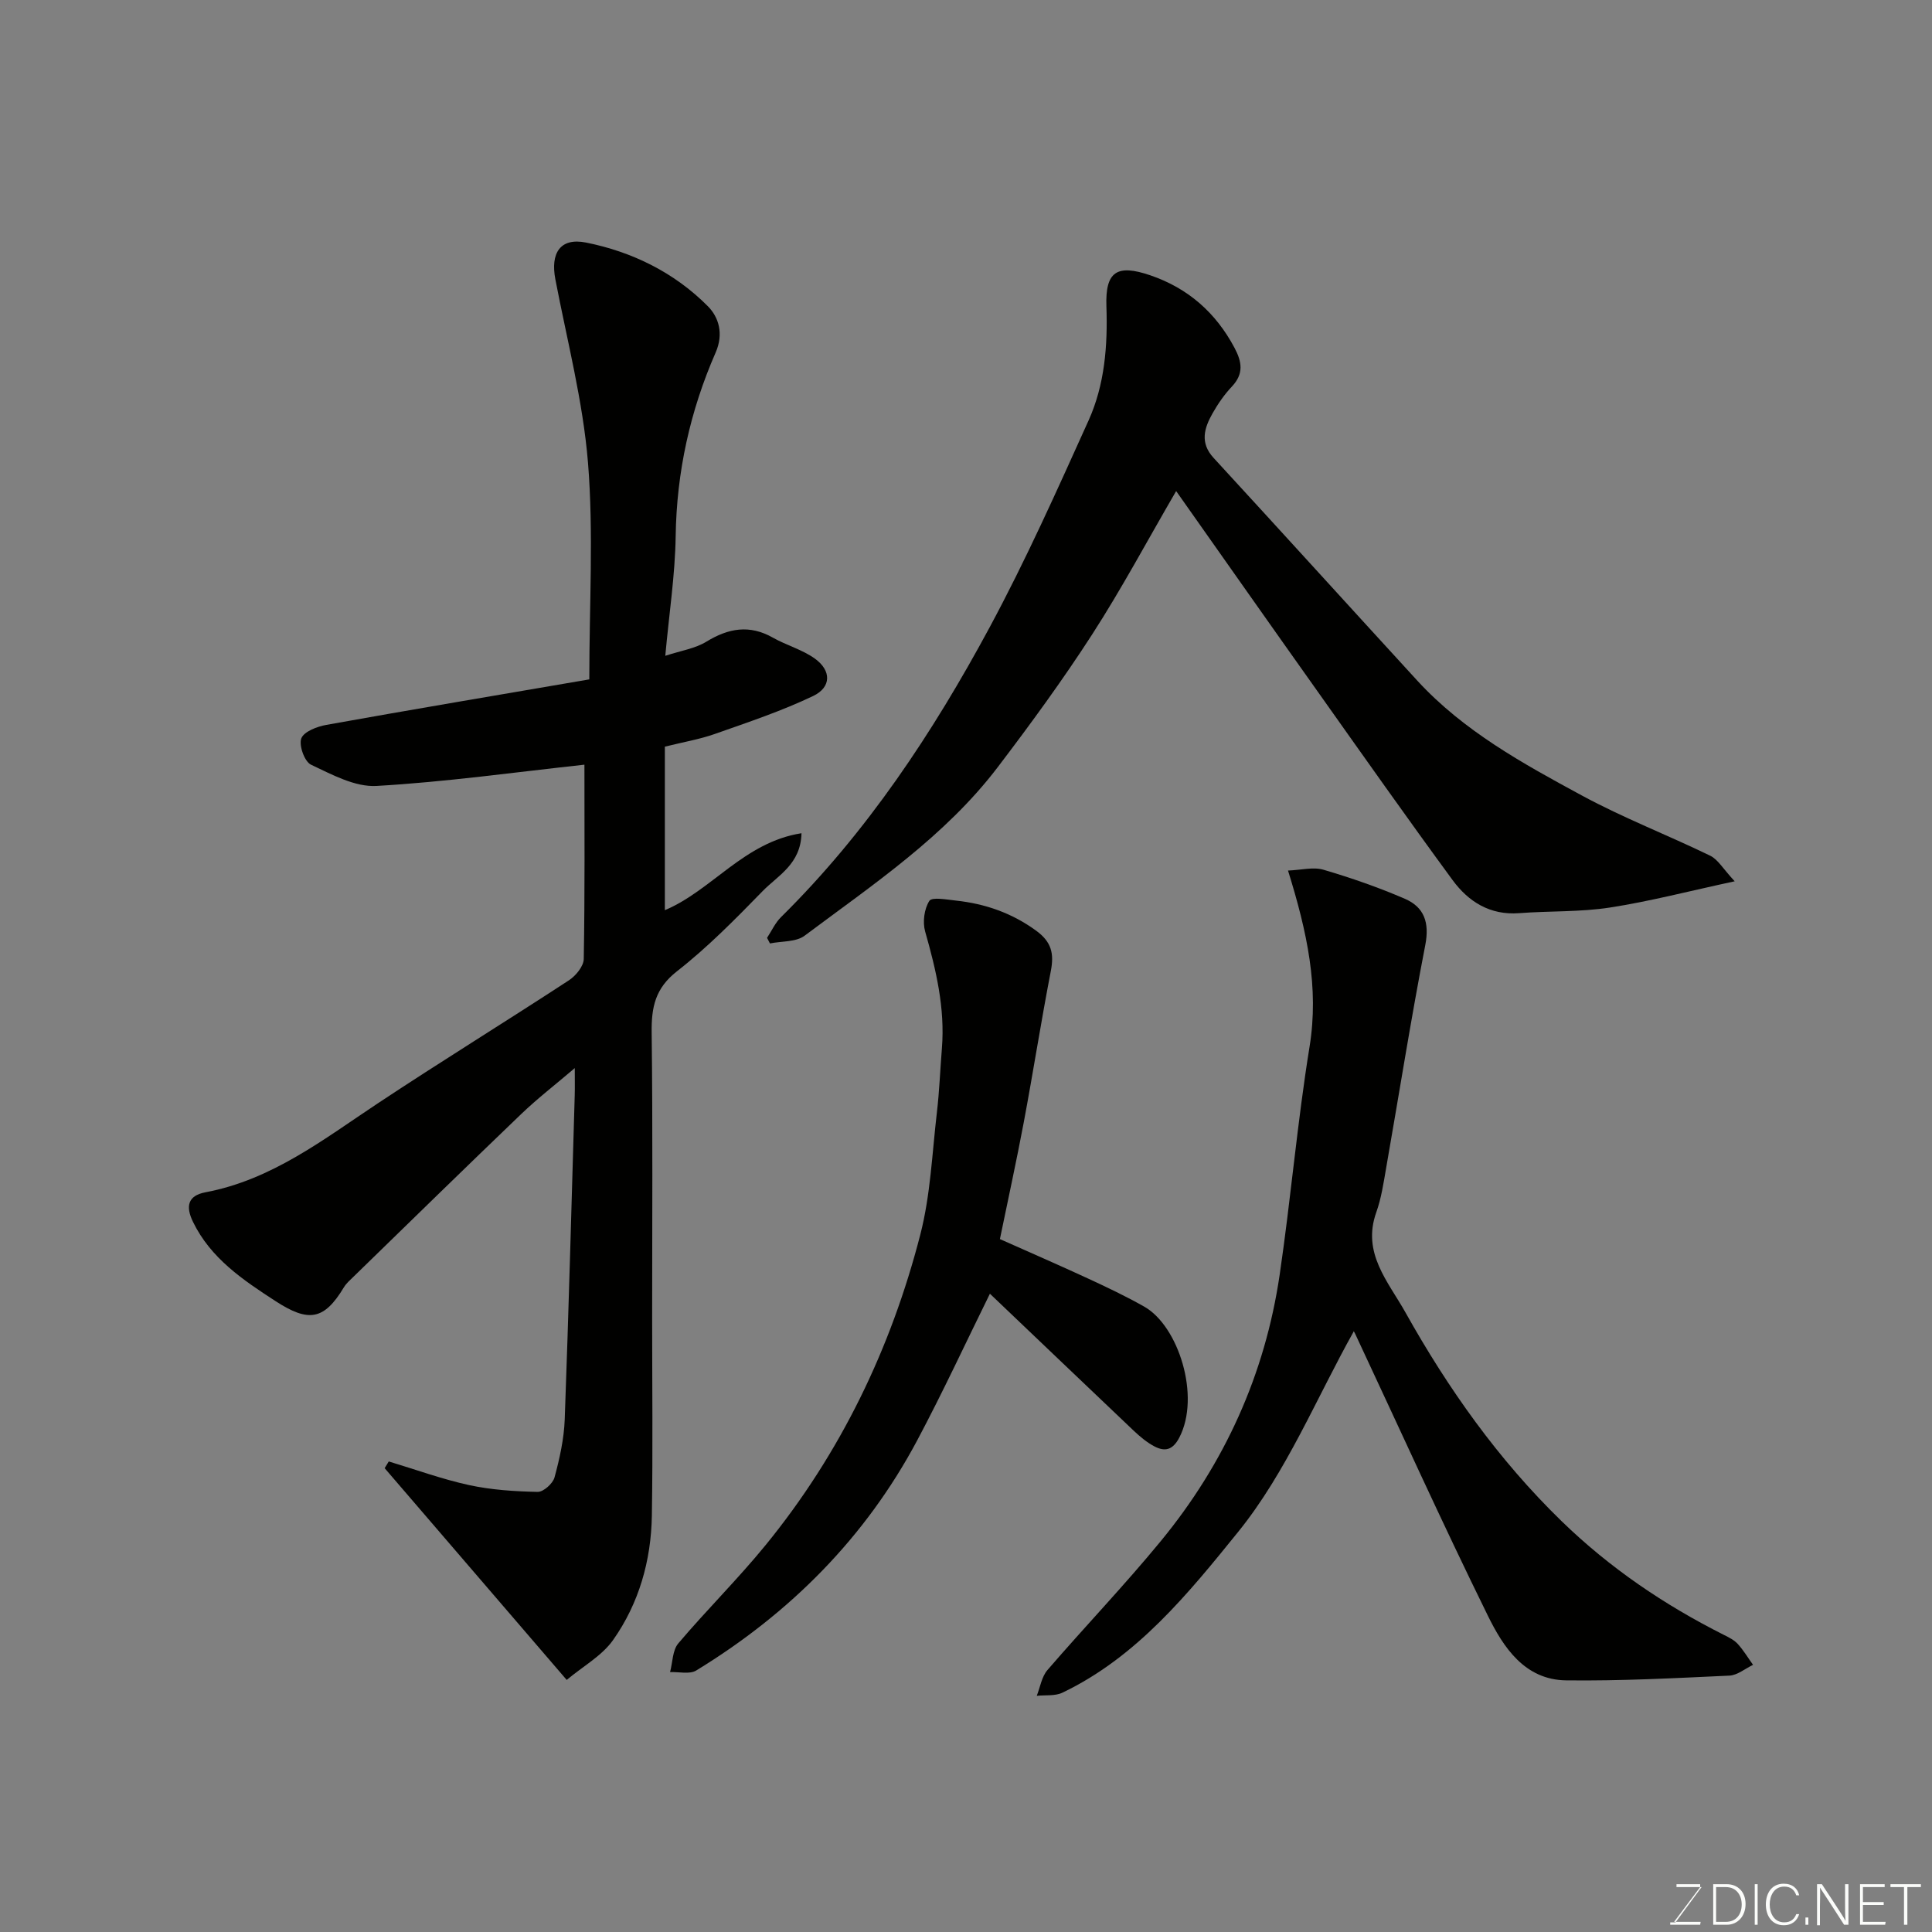 <svg enable-background="new 0 0 400 400" viewBox="0 0 400 400" xmlns="http://www.w3.org/2000/svg"><rect x="0" y="0" width="400" height="400" fill="#808080" stroke="none"/><path d="m80.49 302.58c5.53 1.66 10.99 3.66 16.62 4.89 4.63 1 9.45 1.31 14.2 1.41 1.19.03 3.16-1.73 3.5-3.01 1.06-3.91 1.96-7.96 2.11-11.99.82-22.36 1.41-44.73 2.07-67.09.05-1.64.01-3.29.01-5.65-4.02 3.43-7.73 6.29-11.09 9.51-11.63 11.15-23.15 22.42-34.7 33.66-.71.69-1.5 1.37-2.01 2.21-4.1 6.8-7.29 7.33-14.19 2.84-6.66-4.33-13.38-8.81-17.06-16.4-1.56-3.22-1.06-5.42 2.59-6.11 13.78-2.59 24.48-10.99 35.75-18.46 13.05-8.65 26.39-16.86 39.5-25.43 1.42-.93 3.04-2.9 3.07-4.41.24-13.65.14-27.3.14-40.23-14.47 1.57-28.72 3.58-43.04 4.4-4.46.26-9.27-2.37-13.57-4.4-1.34-.63-2.54-3.99-2.01-5.44.52-1.4 3.26-2.46 5.18-2.8 17.76-3.19 35.56-6.18 54.45-9.42 0-15.71.9-30.36-.27-44.84-1.04-12.77-4.34-25.35-6.76-38-1.03-5.38.96-8.68 6.36-7.6 9.52 1.9 18.31 6.21 25.23 13.2 2.24 2.26 3.29 5.69 1.6 9.56-5.29 12.09-8.09 24.74-8.28 38.05-.12 8.03-1.36 16.04-2.15 24.75 3.24-1.07 6.18-1.5 8.51-2.93 4.58-2.8 8.93-3.57 13.77-.83 2.81 1.59 6.09 2.47 8.68 4.33 3.44 2.47 3.46 5.92-.33 7.74-6.54 3.13-13.49 5.44-20.35 7.86-3.17 1.12-6.53 1.68-10.37 2.64v33.85c9.71-4.07 16.42-14.08 28.29-15.93-.14 6.41-4.89 8.75-8.02 11.96-5.66 5.81-11.4 11.65-17.77 16.63-4.5 3.52-5.29 7.43-5.23 12.63.24 19.66.1 39.32.1 58.98 0 13.7.16 27.4-.06 41.09-.15 9.29-2.66 18.14-8.02 25.74-2.3 3.27-6.2 5.41-9.61 8.27-12.96-15.08-25.33-29.46-37.69-43.84.27-.47.56-.93.85-1.39z" fill="#010100"/><path d="m243.51 101.67c-6 10.31-11.3 20.25-17.39 29.68-6.1 9.45-12.76 18.56-19.57 27.51-10.91 14.32-25.78 24.26-39.97 34.87-1.79 1.34-4.75 1.1-7.17 1.6-.2-.39-.4-.78-.6-1.16.95-1.44 1.69-3.11 2.9-4.3 17.79-17.56 31.43-38.18 43.19-60 7.49-13.91 13.96-28.39 20.47-42.8 3.35-7.42 3.98-15.48 3.7-23.64-.25-7.21 2.16-8.8 9.09-6.43 7.79 2.66 13.54 7.7 17.43 15.01 1.56 2.94 1.94 5.38-.53 8.01-1.56 1.65-2.89 3.57-4.01 5.55-1.72 3.04-2.68 6.09.21 9.23 14.09 15.32 28.08 30.74 42.15 46.09 9.59 10.45 21.87 17.19 34.1 23.81 8.59 4.65 17.77 8.19 26.58 12.47 1.6.78 2.65 2.71 5.06 5.29-9.4 2.02-17.57 4.16-25.86 5.44-6.17.95-12.52.68-18.77 1.16-6.02.46-10.49-2.37-13.78-6.85-9.37-12.77-18.49-25.72-27.65-38.64-9.83-13.84-19.56-27.69-29.58-41.9z" fill="#010100"/><path d="m280.27 275.67c-7.71 13.76-13.94 29.15-23.93 41.5-10.23 12.64-20.93 25.91-36.4 33.29-1.52.72-3.52.45-5.29.64.71-1.8 1.02-3.95 2.21-5.33 7.75-8.99 15.98-17.58 23.51-26.75 13.19-16.06 21.54-34.49 24.57-55.09 2.31-15.7 3.65-31.56 6.19-47.22 1.98-12.24-.48-23.68-4.46-36.47 2.75-.11 5.24-.79 7.34-.17 5.71 1.68 11.38 3.65 16.84 6.01 4.02 1.73 5.14 4.93 4.24 9.58-2.98 15.37-5.42 30.84-8.12 46.26-.53 3.05-.99 6.17-2.02 9.06-3.03 8.45 2.45 14.34 6.03 20.74 8.85 15.81 19.22 30.47 32.3 43.19 9.99 9.71 21.29 17.37 33.66 23.59 1.02.51 2.11 1.05 2.85 1.87 1.19 1.31 2.12 2.87 3.16 4.32-1.64.78-3.25 2.16-4.92 2.23-11.25.52-22.52 1.12-33.78.98-8.58-.11-12.99-6.84-16.21-13.4-9.5-19.3-18.36-38.91-27.49-58.4-.2-.45-.56-.83-.28-.43z" fill="#010100"/><path d="m204.95 267.85c-4.96 10.05-9.72 20.35-15.05 30.36-10.74 20.15-26.34 35.79-45.76 47.65-1.36.83-3.59.25-5.41.33.54-2.01.49-4.51 1.71-5.95 5.86-6.92 12.34-13.32 18.07-20.34 15.49-18.99 25.94-40.66 32.03-64.29 2.11-8.18 2.44-16.82 3.43-25.27.52-4.41.68-8.86 1.04-13.29.67-8.33-1.21-16.26-3.47-24.2-.55-1.95-.19-4.68.87-6.33.55-.85 3.58-.27 5.46-.07 6.06.65 11.58 2.55 16.63 6.22 3.22 2.34 3.76 4.76 3.06 8.38-2.01 10.39-3.64 20.86-5.59 31.26-1.5 7.98-3.24 15.92-4.95 24.23 6.01 2.68 12.1 5.32 18.13 8.11 3.98 1.84 7.95 3.72 11.76 5.88 7.08 4.01 11.71 18.57 7.25 27.11-1.35 2.59-2.97 2.96-5.15 1.82-1.57-.82-2.98-2.02-4.28-3.24-10-9.49-19.95-19.01-29.78-28.37z" fill="#010100"/><g fill="#fbfcfa"><path d="m346.9 398 5.4-7.3h-5.2v-.6h4.9v.6l-5.4 7.2h5.5l-.1.6h-6.2v-.5z"/><path d="m354.7 390.1h2.8c2.3 0 3.9 1.6 3.9 4.1s-1.6 4.3-3.9 4.3h-2.8zm.6 7.8h2c2.2 0 3.3-1.6 3.3-3.6 0-1.8-1-3.6-3.3-3.6h-2z"/><path d="m363.9 390.1v8.4h-.6v-8.4z"/><path d="m372.5 396.3c-.4 1.3-1.4 2.3-3.2 2.3-2.4 0-3.7-1.9-3.7-4.3 0-2.3 1.2-4.3 3.7-4.3 1.8 0 2.9 1 3.2 2.4h-.6c-.4-1.1-1.1-1.8-2.5-1.8-2.1 0-3 1.9-3 3.7s.9 3.7 3 3.7c1.4 0 2.1-.7 2.5-1.7z"/><path d="m373.8 398.5v-1.5h.6v1.5z"/><path d="m376.2 398.5v-8.4h1c1.3 2 4.4 6.6 4.9 7.6-.1-1.2-.1-2.4-.1-3.8v-3.8h.7v8.4h-.9c-1.2-1.9-4.4-6.8-5-7.7.1 1.1 0 2.3 0 3.9v3.9h-.6z"/><path d="m390 394.4h-4.3v3.5h4.7l-.1.6h-5.2v-8.4h5.1v.6h-4.5v3.1h4.3z"/><path d="m394.2 390.7h-2.8v-.6h6.3v.6h-2.8v7.8h-.7z"/></g></svg>
